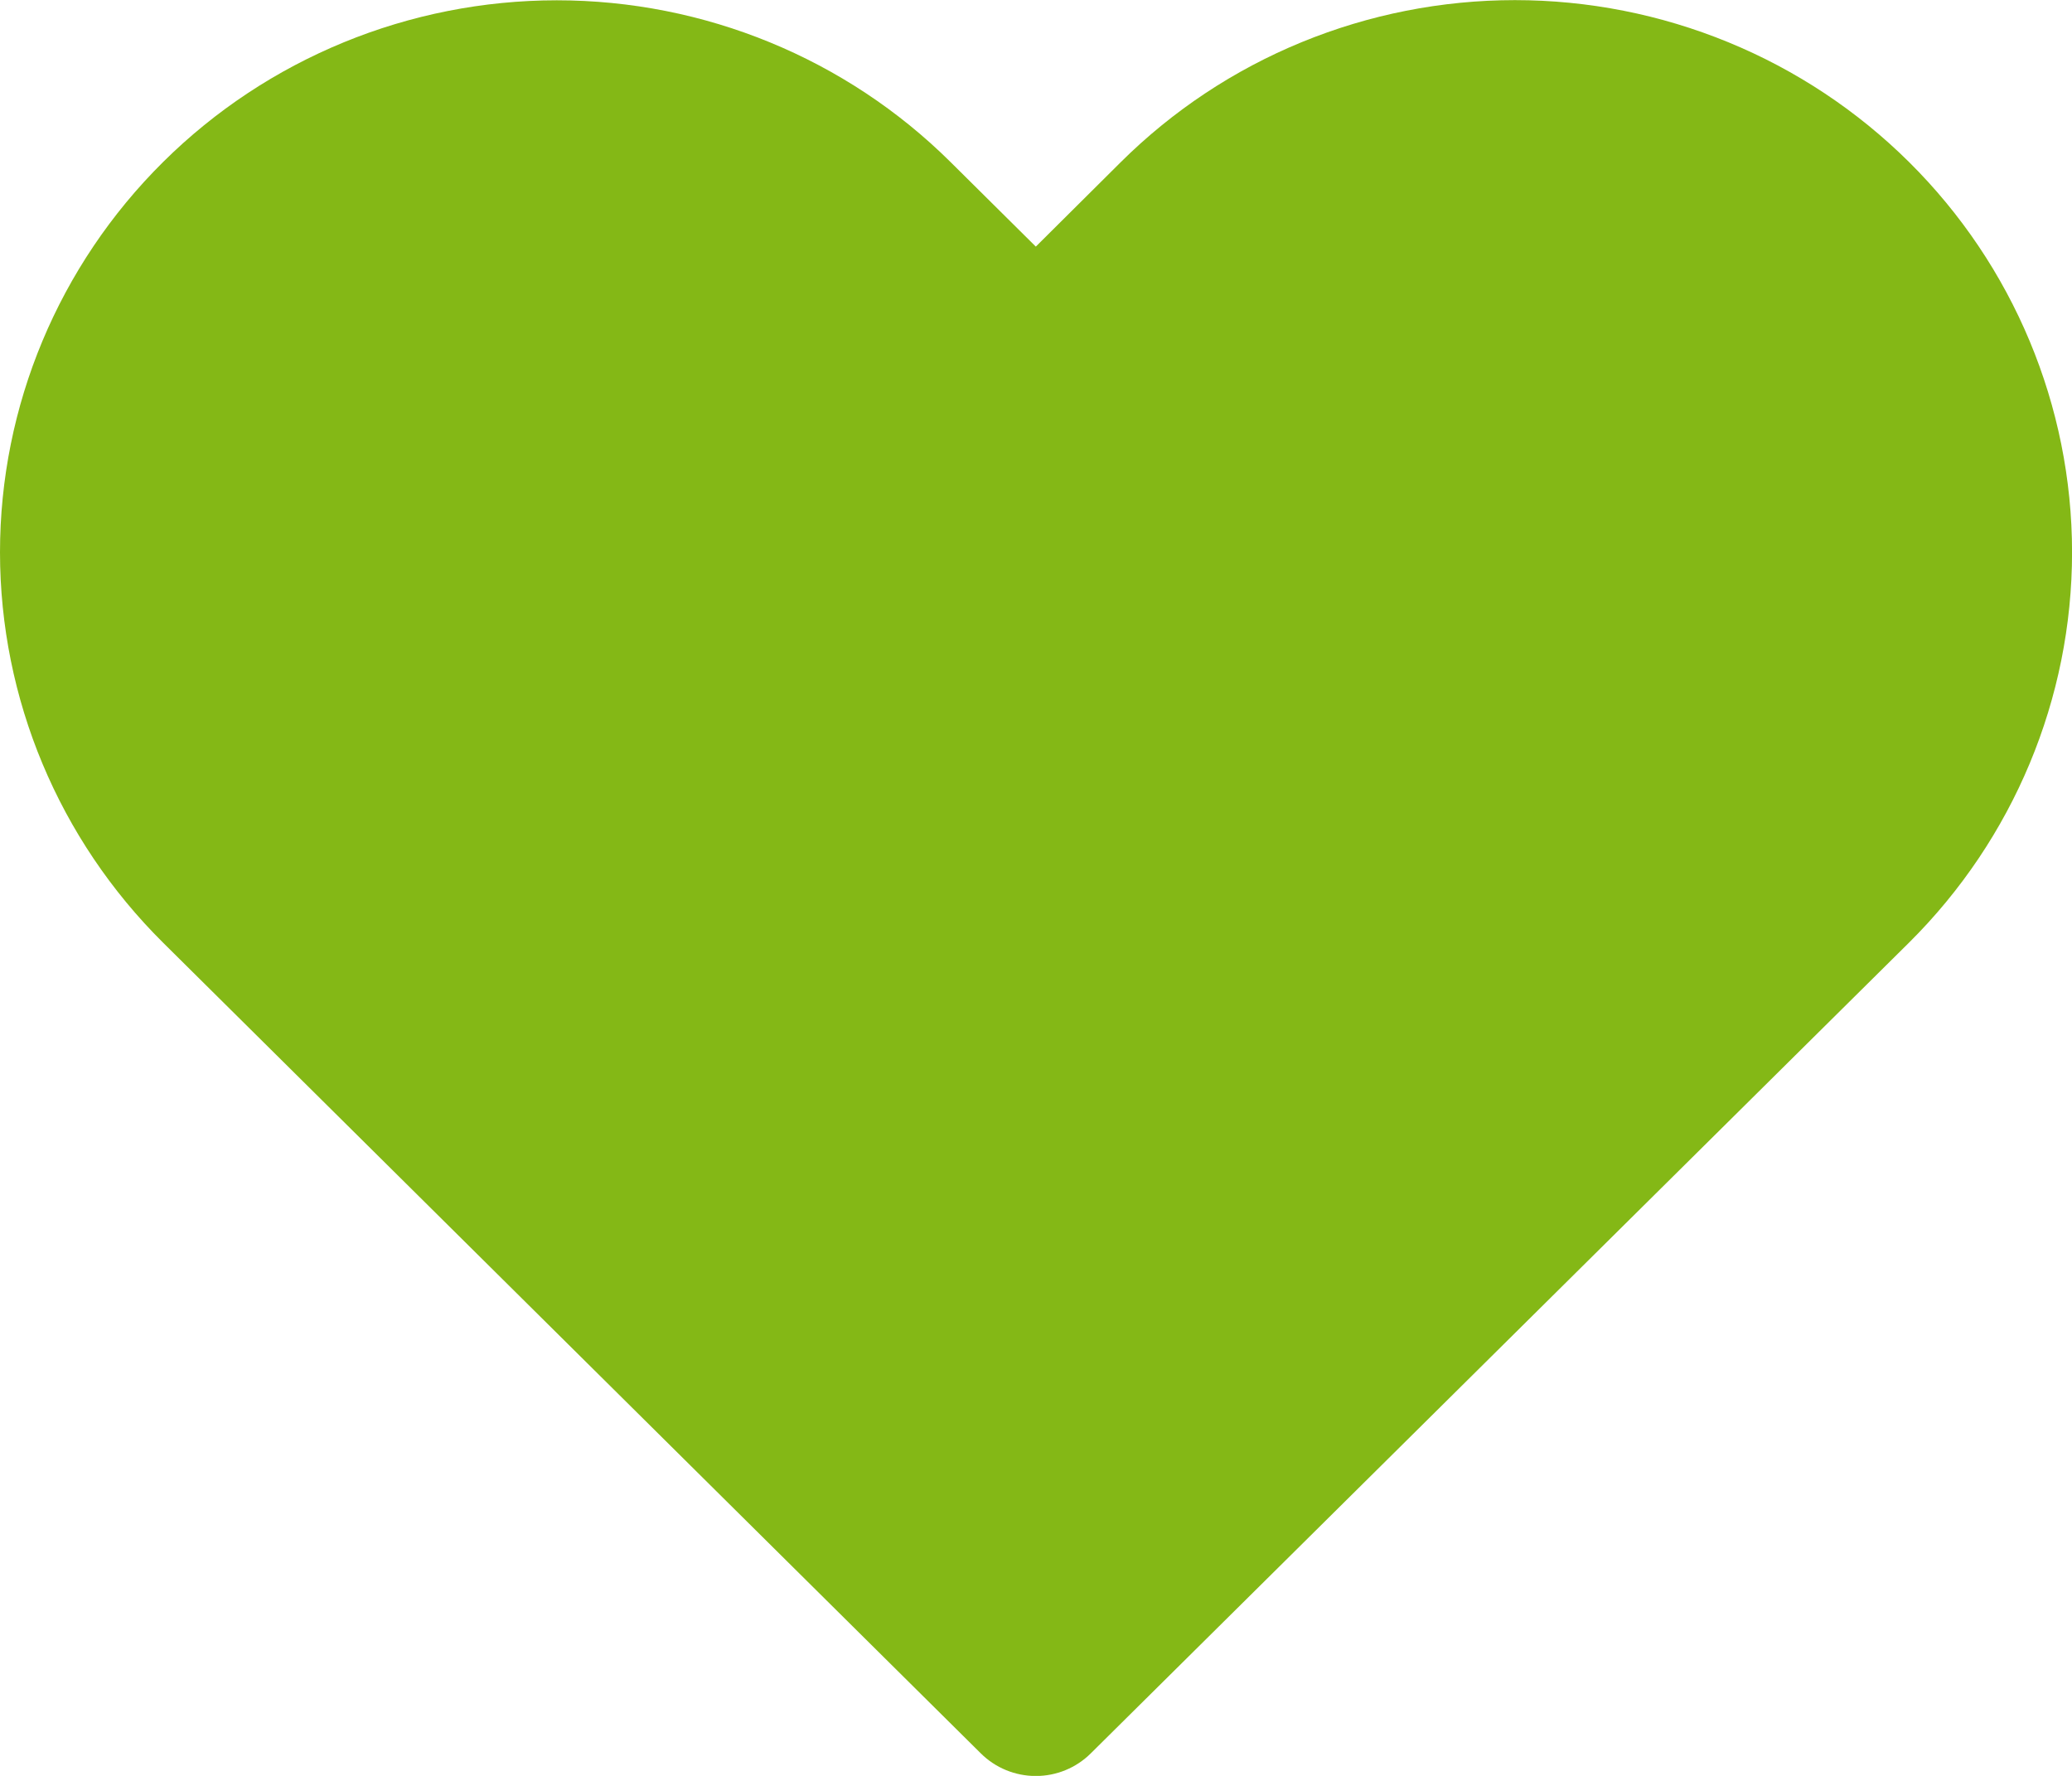 <svg width="35" height="30" viewBox="0 0 35 30" fill="none" xmlns="http://www.w3.org/2000/svg">
<path d="M18.931 2.74L17.497 4.166L16.055 2.736C14.291 0.987 11.899 0.005 9.404 0.005C6.91 0.006 4.518 0.988 2.755 2.737C0.991 4.486 0 6.858 0 9.331C0.001 11.804 0.992 14.176 2.755 15.925L16.569 29.621C16.815 29.865 17.149 30.002 17.497 30.002C17.844 30.002 18.178 29.865 18.424 29.621L32.25 15.921C34.011 14.172 35.001 11.801 35.001 9.329C35 6.857 34.01 4.486 32.248 2.738C31.374 1.871 30.336 1.182 29.193 0.713C28.051 0.244 26.826 0.002 25.59 0.002C24.353 0.002 23.128 0.244 21.986 0.713C20.843 1.182 19.805 1.872 18.931 2.74Z" fill="#84B816"/>
</svg>
